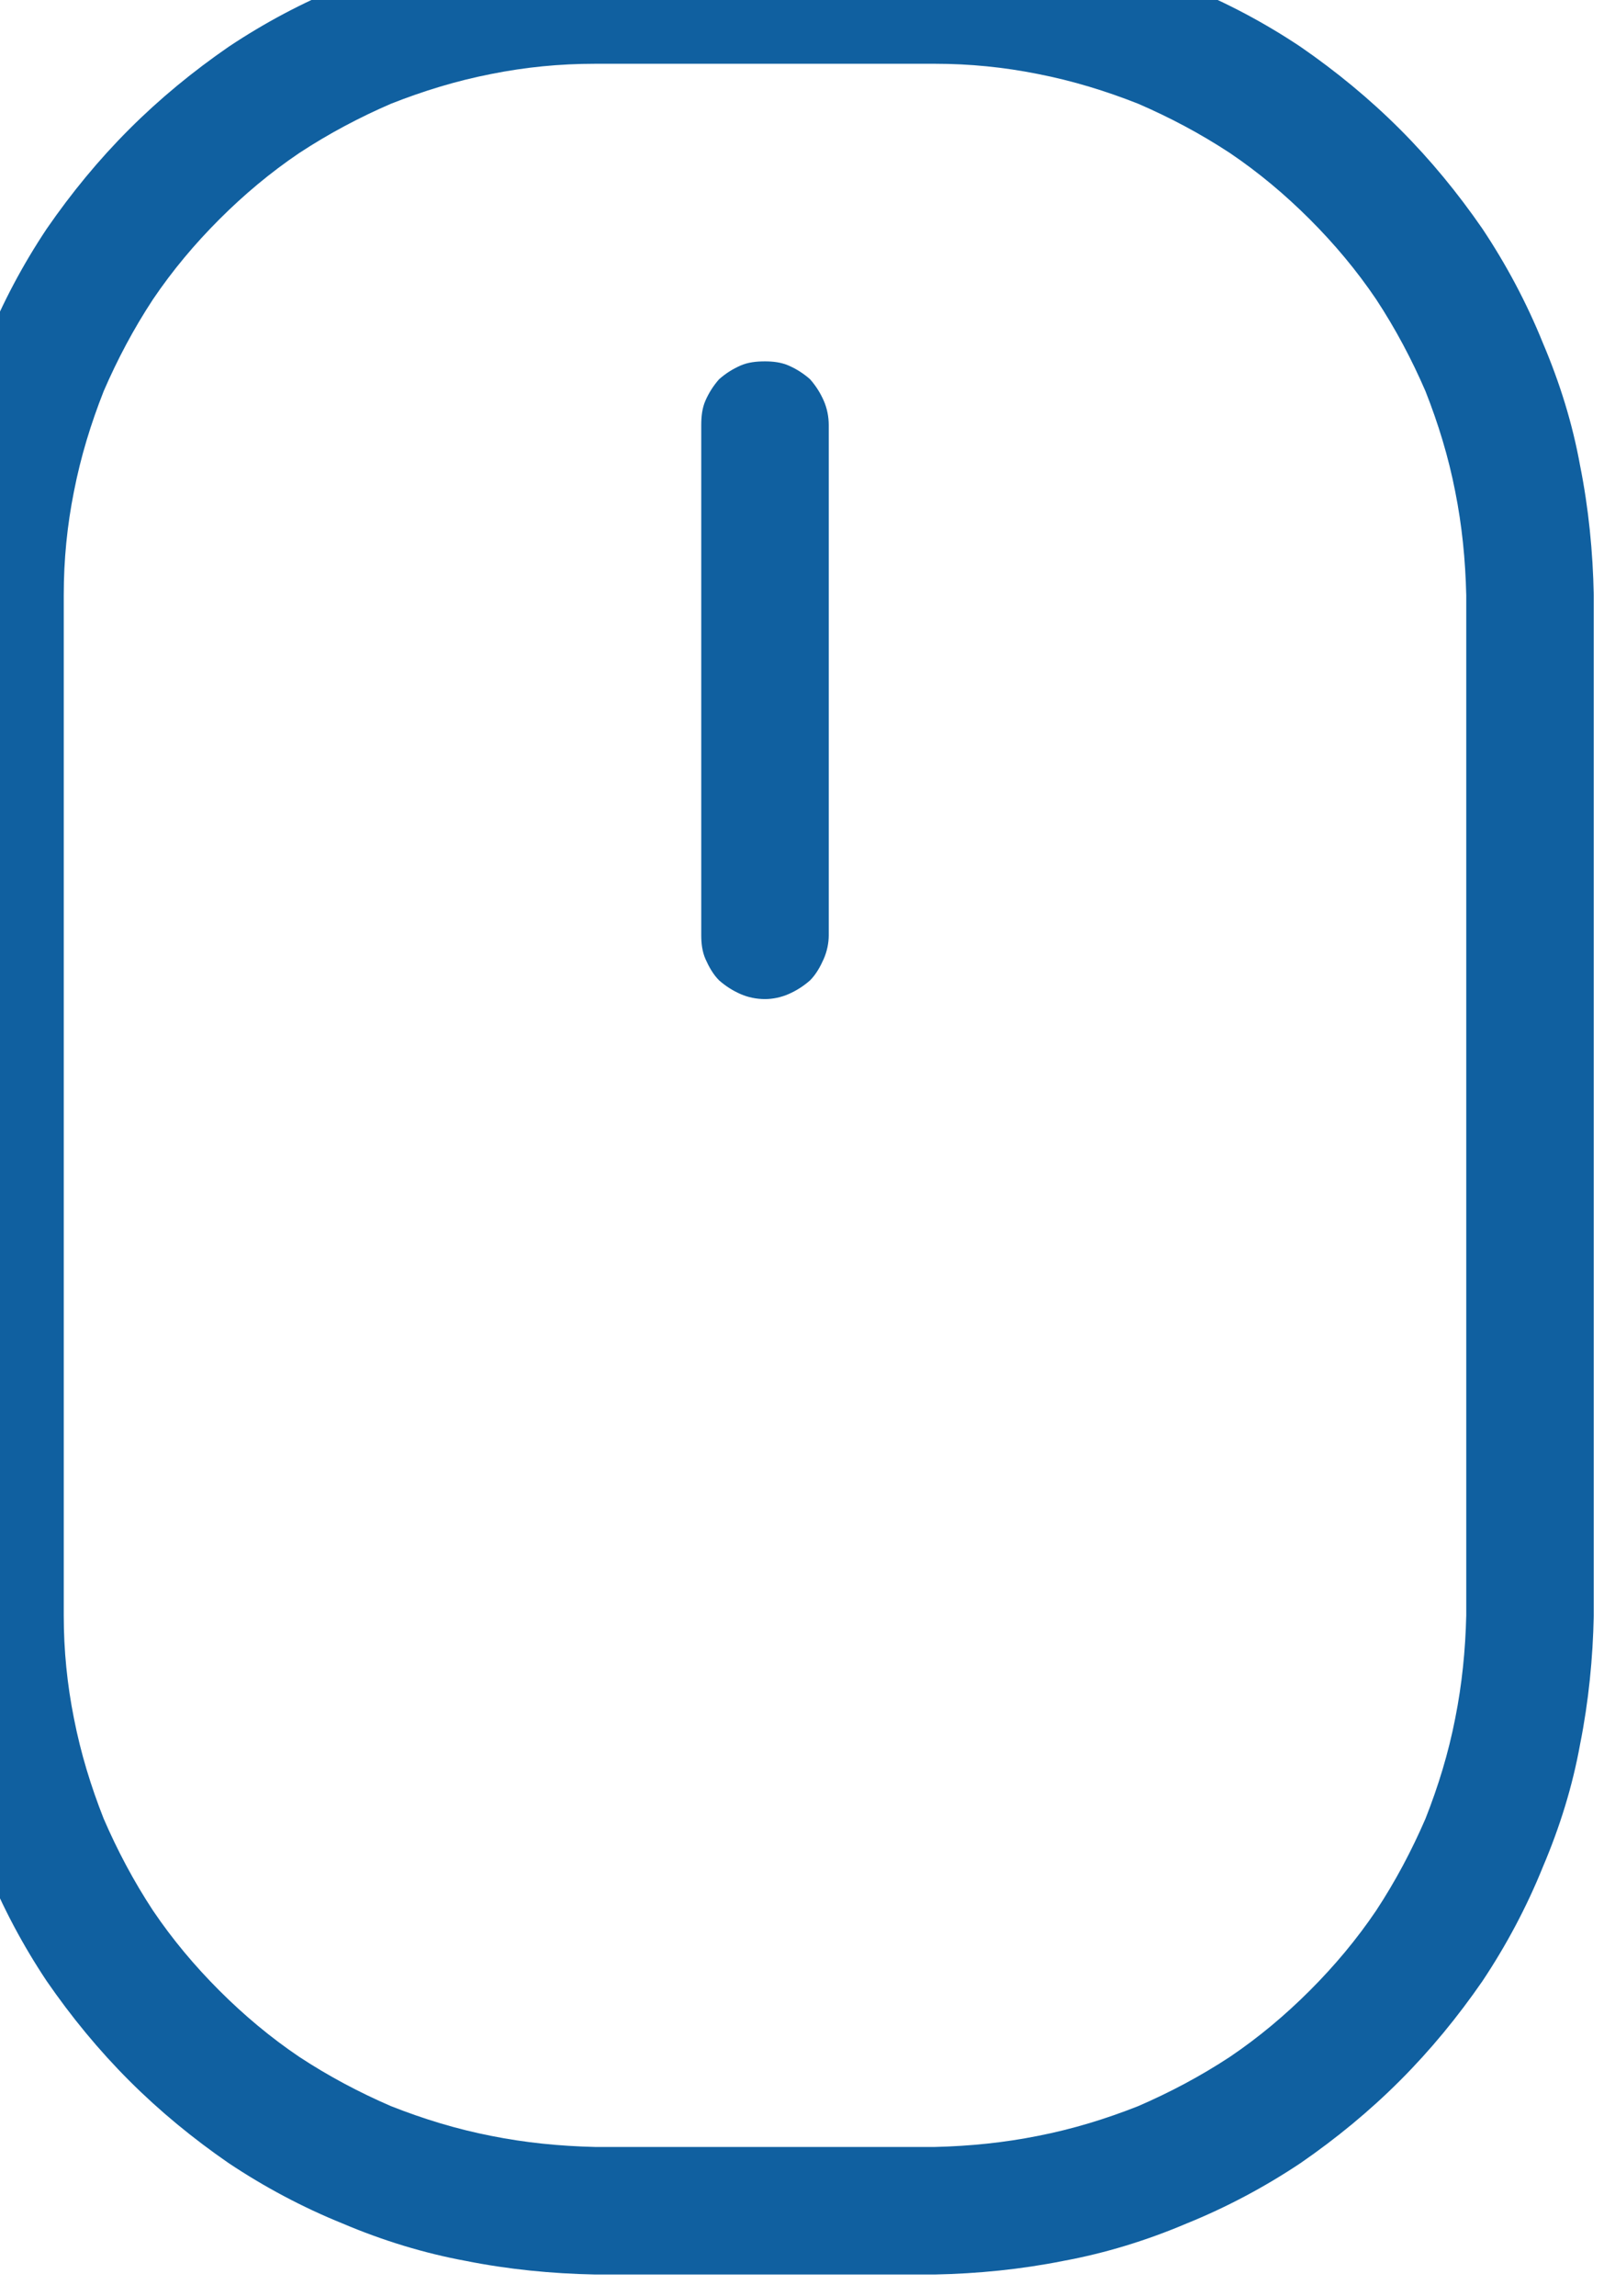 <svg width="19" height="27" viewBox="0 0 19 27" fill="none" xmlns="http://www.w3.org/2000/svg" xmlns:xlink="http://www.w3.org/1999/xlink">
	<desc>
			Created with Pixso.
	</desc>
	<defs/>
	<path id="矢量 9" d="M11 -0.75L7 -0.75C6.49 -0.75 5.98 -0.7 5.48 -0.6C4.99 -0.5 4.5 -0.36 4.03 -0.16C3.56 0.03 3.11 0.27 2.69 0.55C2.27 0.84 1.88 1.16 1.52 1.52C1.16 1.88 0.84 2.27 0.55 2.69C0.27 3.11 0.03 3.56 -0.16 4.03C-0.36 4.5 -0.5 4.98 -0.6 5.48C-0.7 5.98 -0.75 6.49 -0.75 7L-0.75 19C-0.75 19.5 -0.7 20.01 -0.6 20.51C-0.5 21.01 -0.36 21.49 -0.16 21.96C0.03 22.43 0.27 22.88 0.55 23.3C0.84 23.72 1.16 24.11 1.52 24.47C1.88 24.83 2.27 25.15 2.69 25.44C3.11 25.72 3.56 25.96 4.03 26.15C4.5 26.35 4.99 26.5 5.48 26.59C5.98 26.69 6.49 26.74 7 26.75L11 26.75C11.5 26.74 12.01 26.69 12.51 26.59C13 26.5 13.49 26.35 13.96 26.15C14.43 25.96 14.88 25.72 15.3 25.44C15.72 25.15 16.11 24.83 16.47 24.47C16.83 24.11 17.15 23.72 17.44 23.3C17.72 22.88 17.96 22.43 18.15 21.96C18.35 21.49 18.5 21.01 18.59 20.51C18.69 20.01 18.74 19.5 18.75 19L18.75 7C18.74 6.49 18.69 5.98 18.59 5.48C18.5 4.98 18.35 4.5 18.15 4.03C17.96 3.56 17.72 3.11 17.44 2.69C17.15 2.27 16.83 1.88 16.47 1.52C16.11 1.16 15.72 0.84 15.3 0.55C14.88 0.27 14.43 0.03 13.96 -0.16C13.49 -0.36 13 -0.5 12.51 -0.6C12.01 -0.7 11.5 -0.75 11 -0.75ZM17.25 19C17.24 19.41 17.2 19.81 17.12 20.21C17.04 20.62 16.92 21.01 16.77 21.39C16.61 21.76 16.42 22.12 16.19 22.47C15.96 22.81 15.7 23.12 15.41 23.41C15.12 23.7 14.81 23.96 14.47 24.19C14.12 24.42 13.76 24.61 13.39 24.77C13.01 24.92 12.62 25.04 12.21 25.12C11.81 25.2 11.41 25.24 11 25.25L7 25.25C6.58 25.24 6.18 25.2 5.78 25.12C5.37 25.04 4.98 24.92 4.6 24.77C4.23 24.61 3.87 24.42 3.52 24.19C3.18 23.96 2.87 23.7 2.58 23.41C2.29 23.12 2.03 22.81 1.8 22.47C1.57 22.12 1.38 21.76 1.22 21.39C1.07 21.01 0.95 20.62 0.87 20.21C0.79 19.81 0.75 19.41 0.75 19L0.75 7C0.75 6.58 0.79 6.18 0.87 5.78C0.95 5.37 1.07 4.98 1.22 4.6C1.38 4.23 1.57 3.87 1.8 3.52C2.03 3.18 2.29 2.87 2.58 2.58C2.87 2.29 3.18 2.03 3.52 1.8C3.87 1.57 4.23 1.38 4.6 1.22C4.98 1.07 5.37 0.95 5.78 0.87C6.18 0.79 6.58 0.75 7 0.75L11 0.75C11.41 0.75 11.81 0.79 12.21 0.87C12.62 0.95 13.01 1.07 13.39 1.22C13.76 1.38 14.12 1.57 14.47 1.8C14.81 2.03 15.12 2.29 15.41 2.58C15.7 2.87 15.96 3.18 16.19 3.52C16.42 3.87 16.61 4.23 16.77 4.6C16.92 4.98 17.04 5.37 17.12 5.78C17.2 6.18 17.24 6.58 17.25 7L17.25 19ZM9.75 5L9.75 11C9.75 11.09 9.73 11.19 9.69 11.28C9.65 11.37 9.6 11.46 9.53 11.53C9.45 11.6 9.37 11.65 9.28 11.69C9.19 11.73 9.09 11.75 9 11.75C8.9 11.75 8.8 11.73 8.71 11.69C8.62 11.65 8.54 11.6 8.46 11.53C8.39 11.46 8.34 11.37 8.3 11.28C8.26 11.19 8.25 11.09 8.25 11L8.25 5C8.25 4.9 8.26 4.8 8.3 4.71C8.34 4.62 8.39 4.54 8.46 4.46C8.54 4.39 8.62 4.34 8.71 4.3C8.8 4.26 8.9 4.25 9 4.25C9.09 4.25 9.19 4.26 9.28 4.3C9.37 4.34 9.45 4.39 9.53 4.46C9.6 4.54 9.65 4.62 9.69 4.71C9.73 4.8 9.75 4.9 9.75 5Z" fill="#1060A0" fill-opacity="1" fill-rule="nonzero"/>
</svg>
